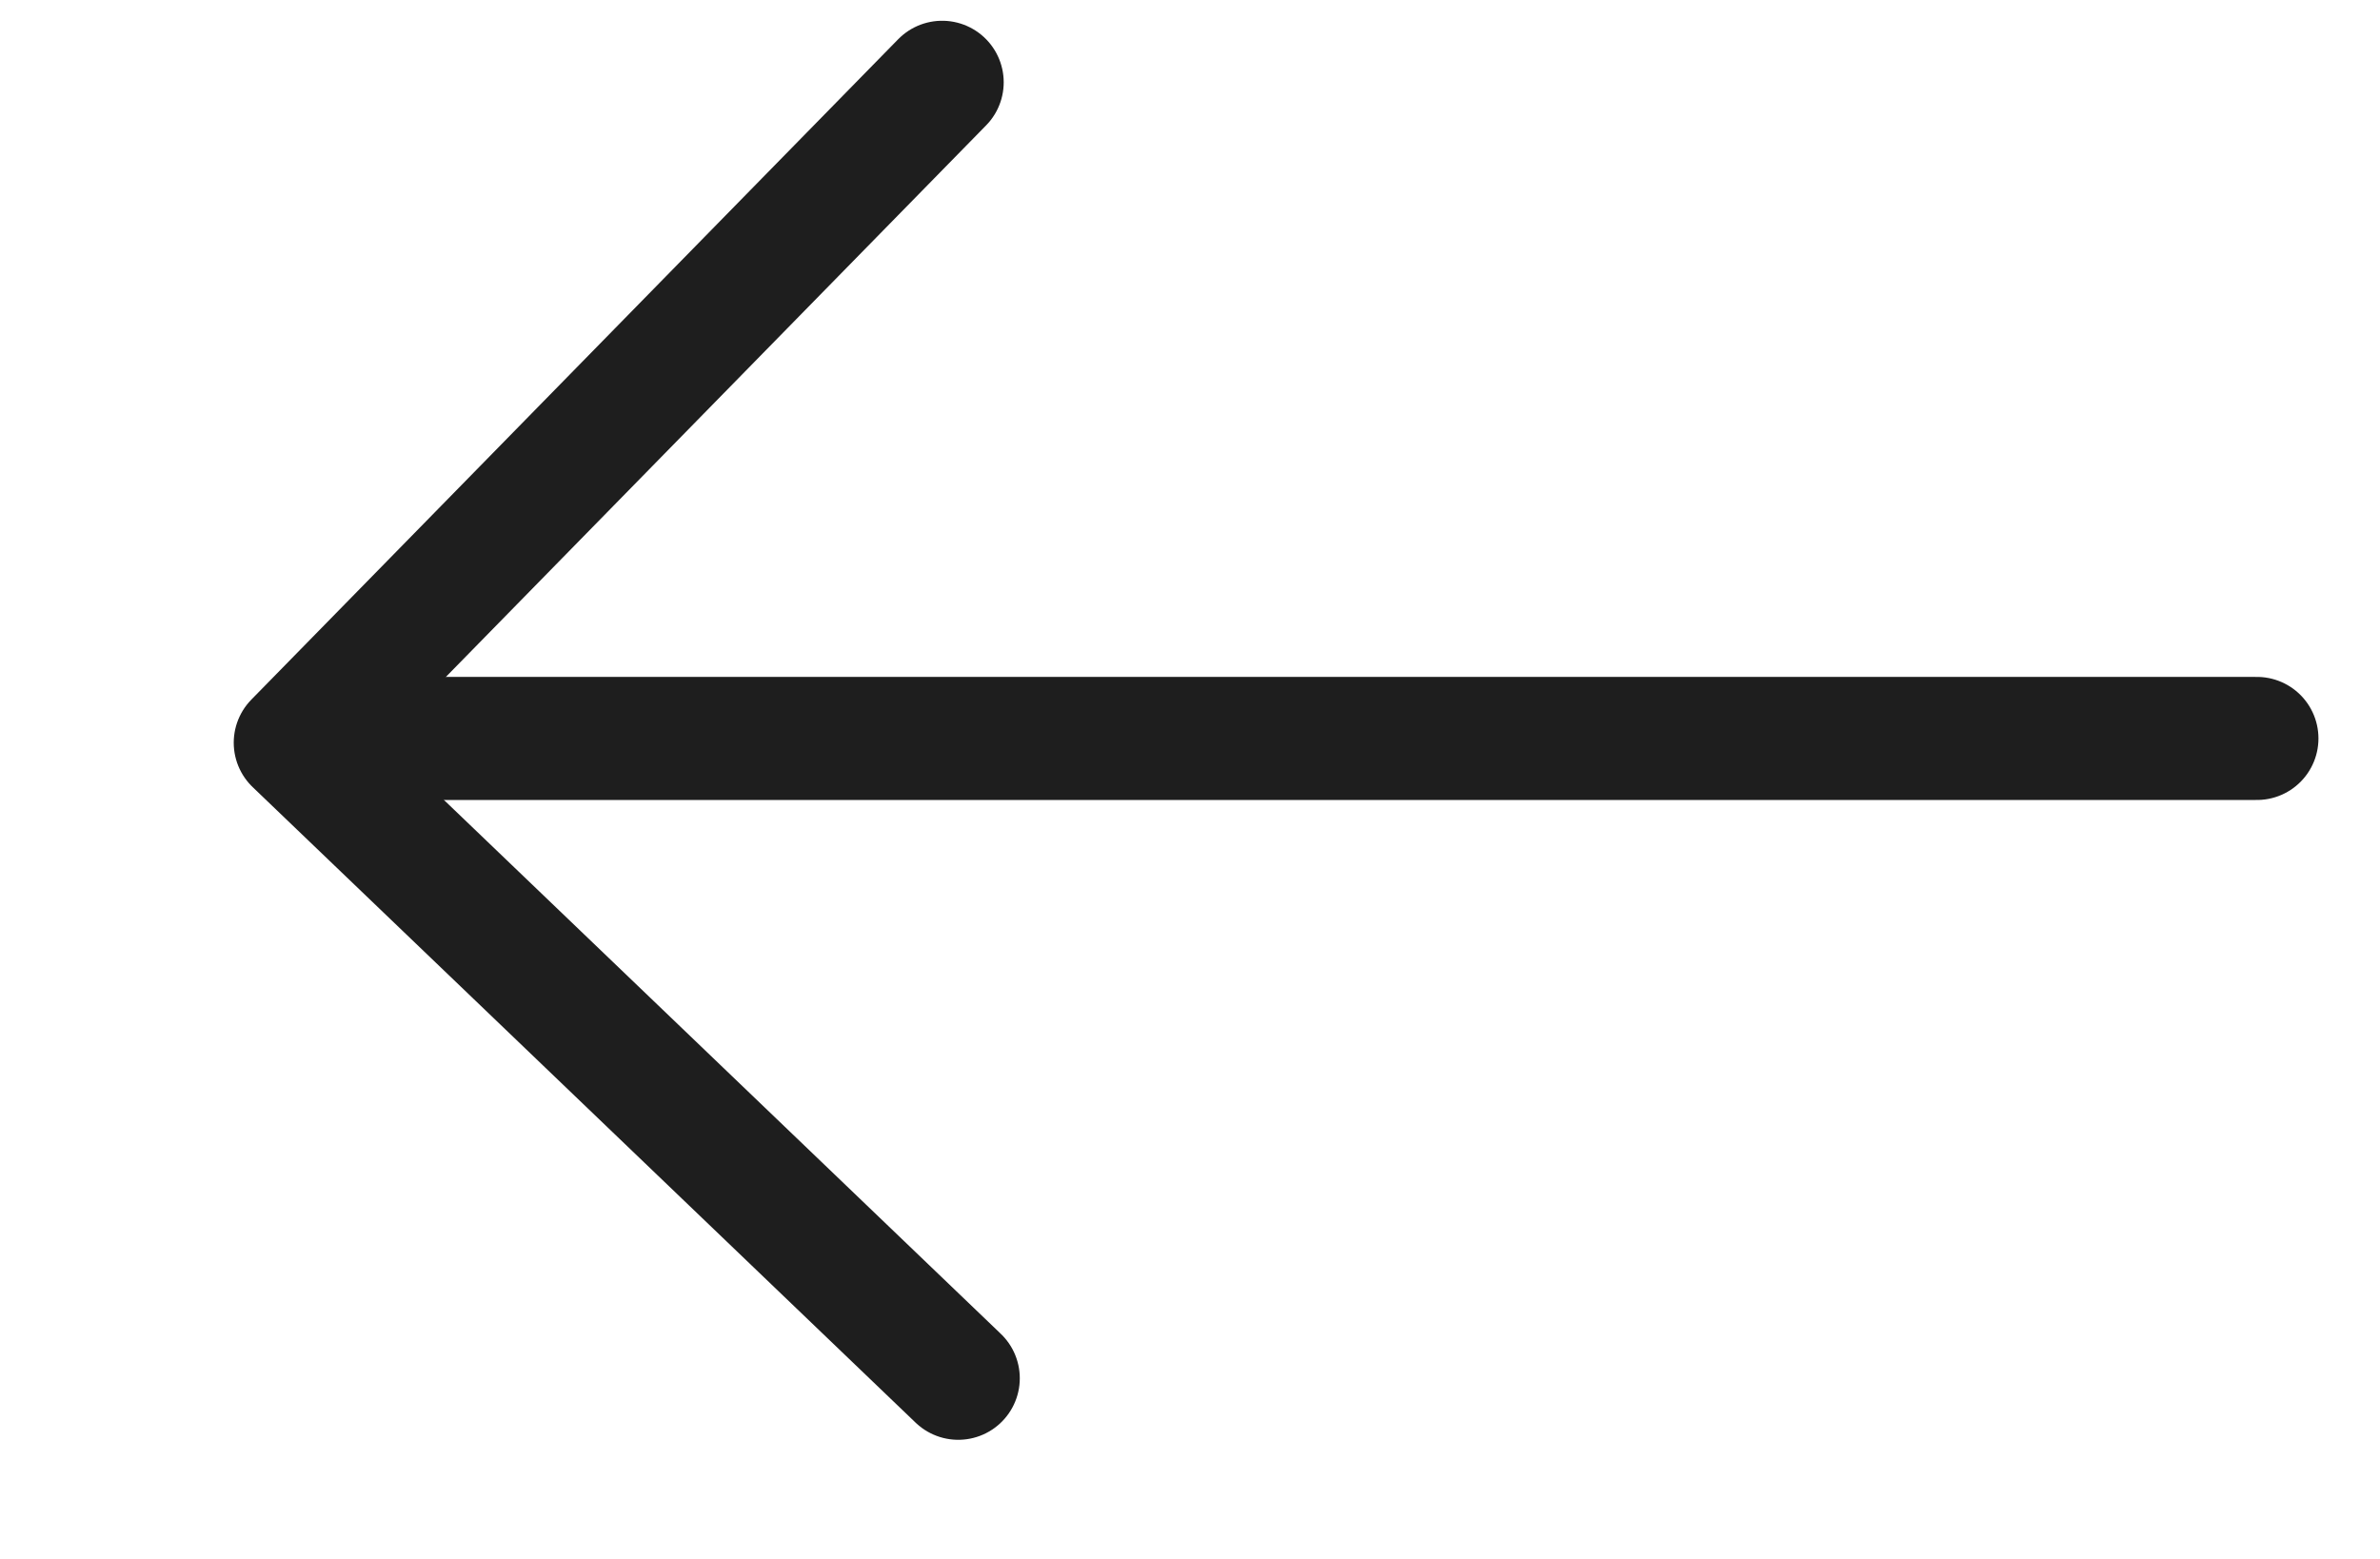 <svg width="29" height="19" viewBox="0 0 29 19" fill="none" xmlns="http://www.w3.org/2000/svg">
<path d="M4.5 9L27.5 9" stroke="#1E1E1E" stroke-width="1.5" stroke-linecap="round" stroke-linejoin="round"/>
<path d="M11.676 16.798L3.598 9.052L11.48 1.003" stroke="#1E1E1E" stroke-width="1.5" stroke-linecap="round" stroke-linejoin="round"/>
</svg>

